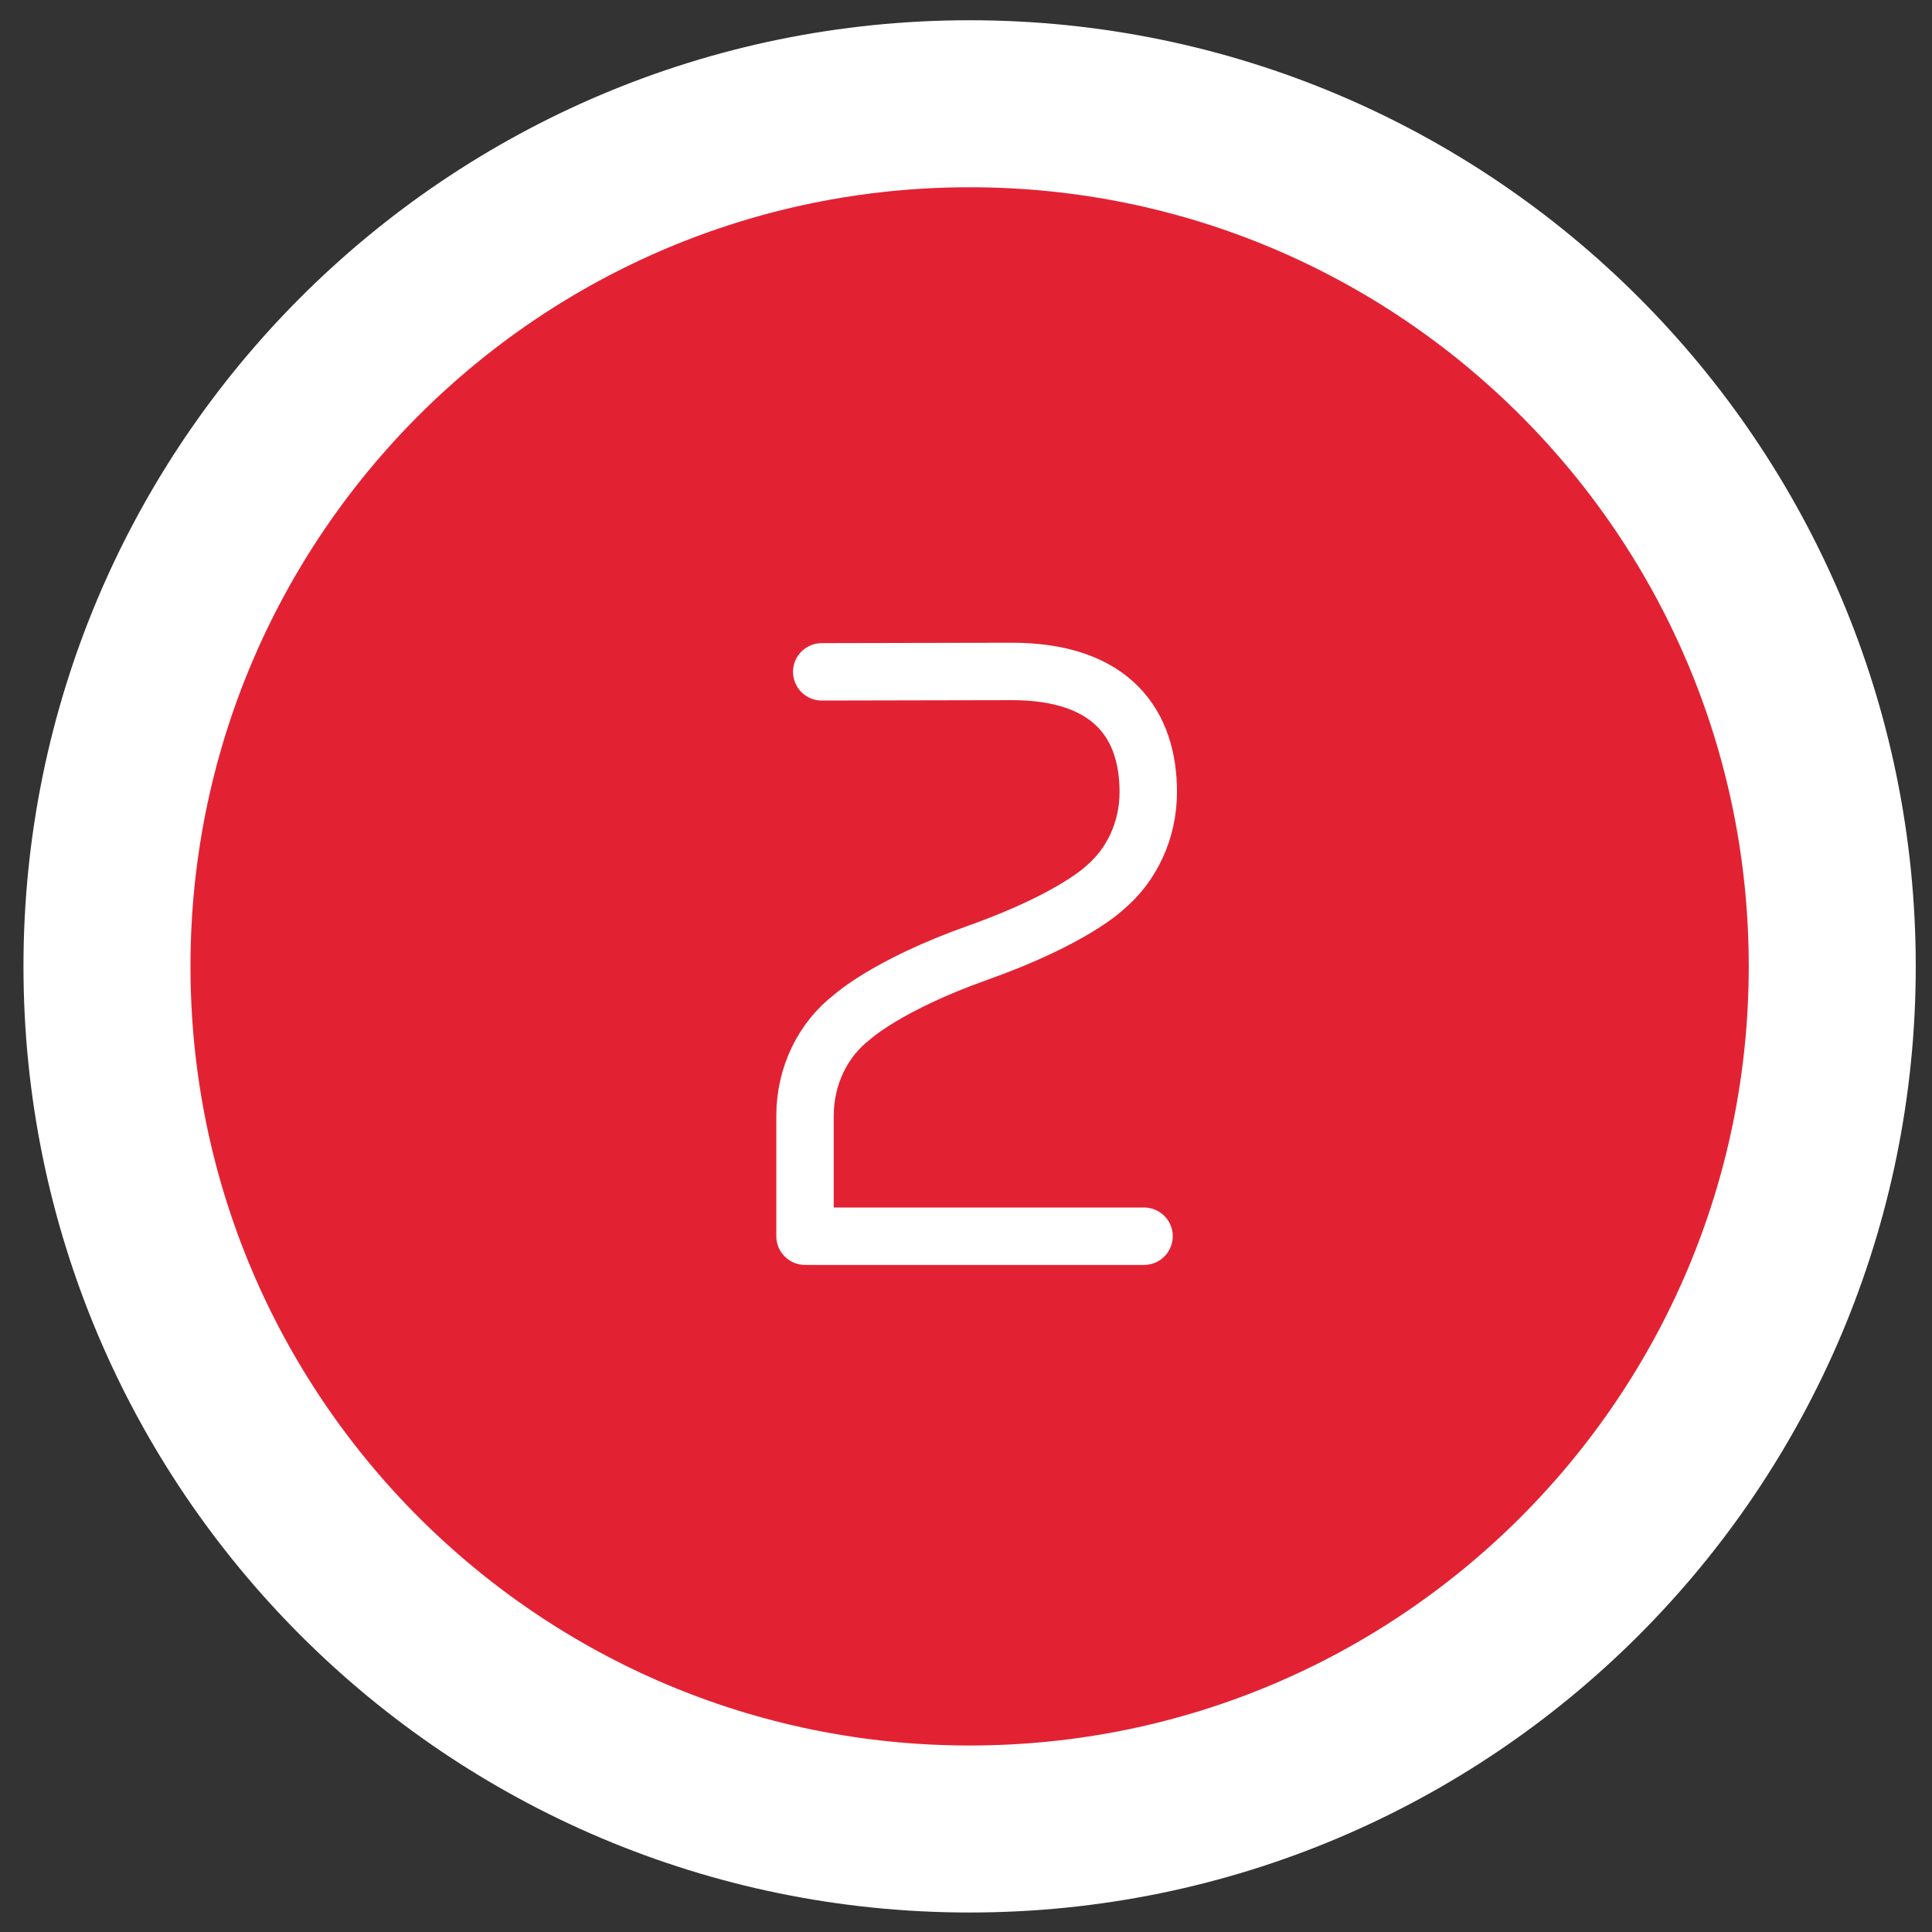 <?xml version="1.0" encoding="UTF-8"?>
<svg xmlns="http://www.w3.org/2000/svg" viewBox="0 0 1000 1000" width="120" height="120"><rect x="0" y="0" width="1000" height="1000" fill="#333333" stroke="none"/><g id="icon_rot"><path d="M501.87,946.69c246.59,0,446.5-199.91,446.5-446.5S748.47,53.7,501.87,53.7,55.37,253.6,55.37,500.19s199.91,446.5,446.5,446.5" fill="#e22233"/><path d="M501.87,946.69c246.59,0,446.5-199.91,446.5-446.5S748.47,53.7,501.87,53.7,55.37,253.6,55.37,500.19s199.91,446.5,446.5,446.5Z" fill="none" stroke="#fff" stroke-width="86.44"/></g><g id="_x32__Kopie"><path d="M425.33,347.74l98.32-.2c52.38,0,70.69,27.92,70.69,62.35,0,20.14-8.75,38.05-22.33,49.45,0,0-16.12,16.12-66.08,33.87-46.97,16.69-65.01,33.32-65.01,33.32-14.66,11.29-24.24,29.91-24.24,50.98v62.35h175.47" fill="none" stroke="#fff" stroke-linecap="round" stroke-linejoin="round" stroke-width="29.72"/></g></svg>
